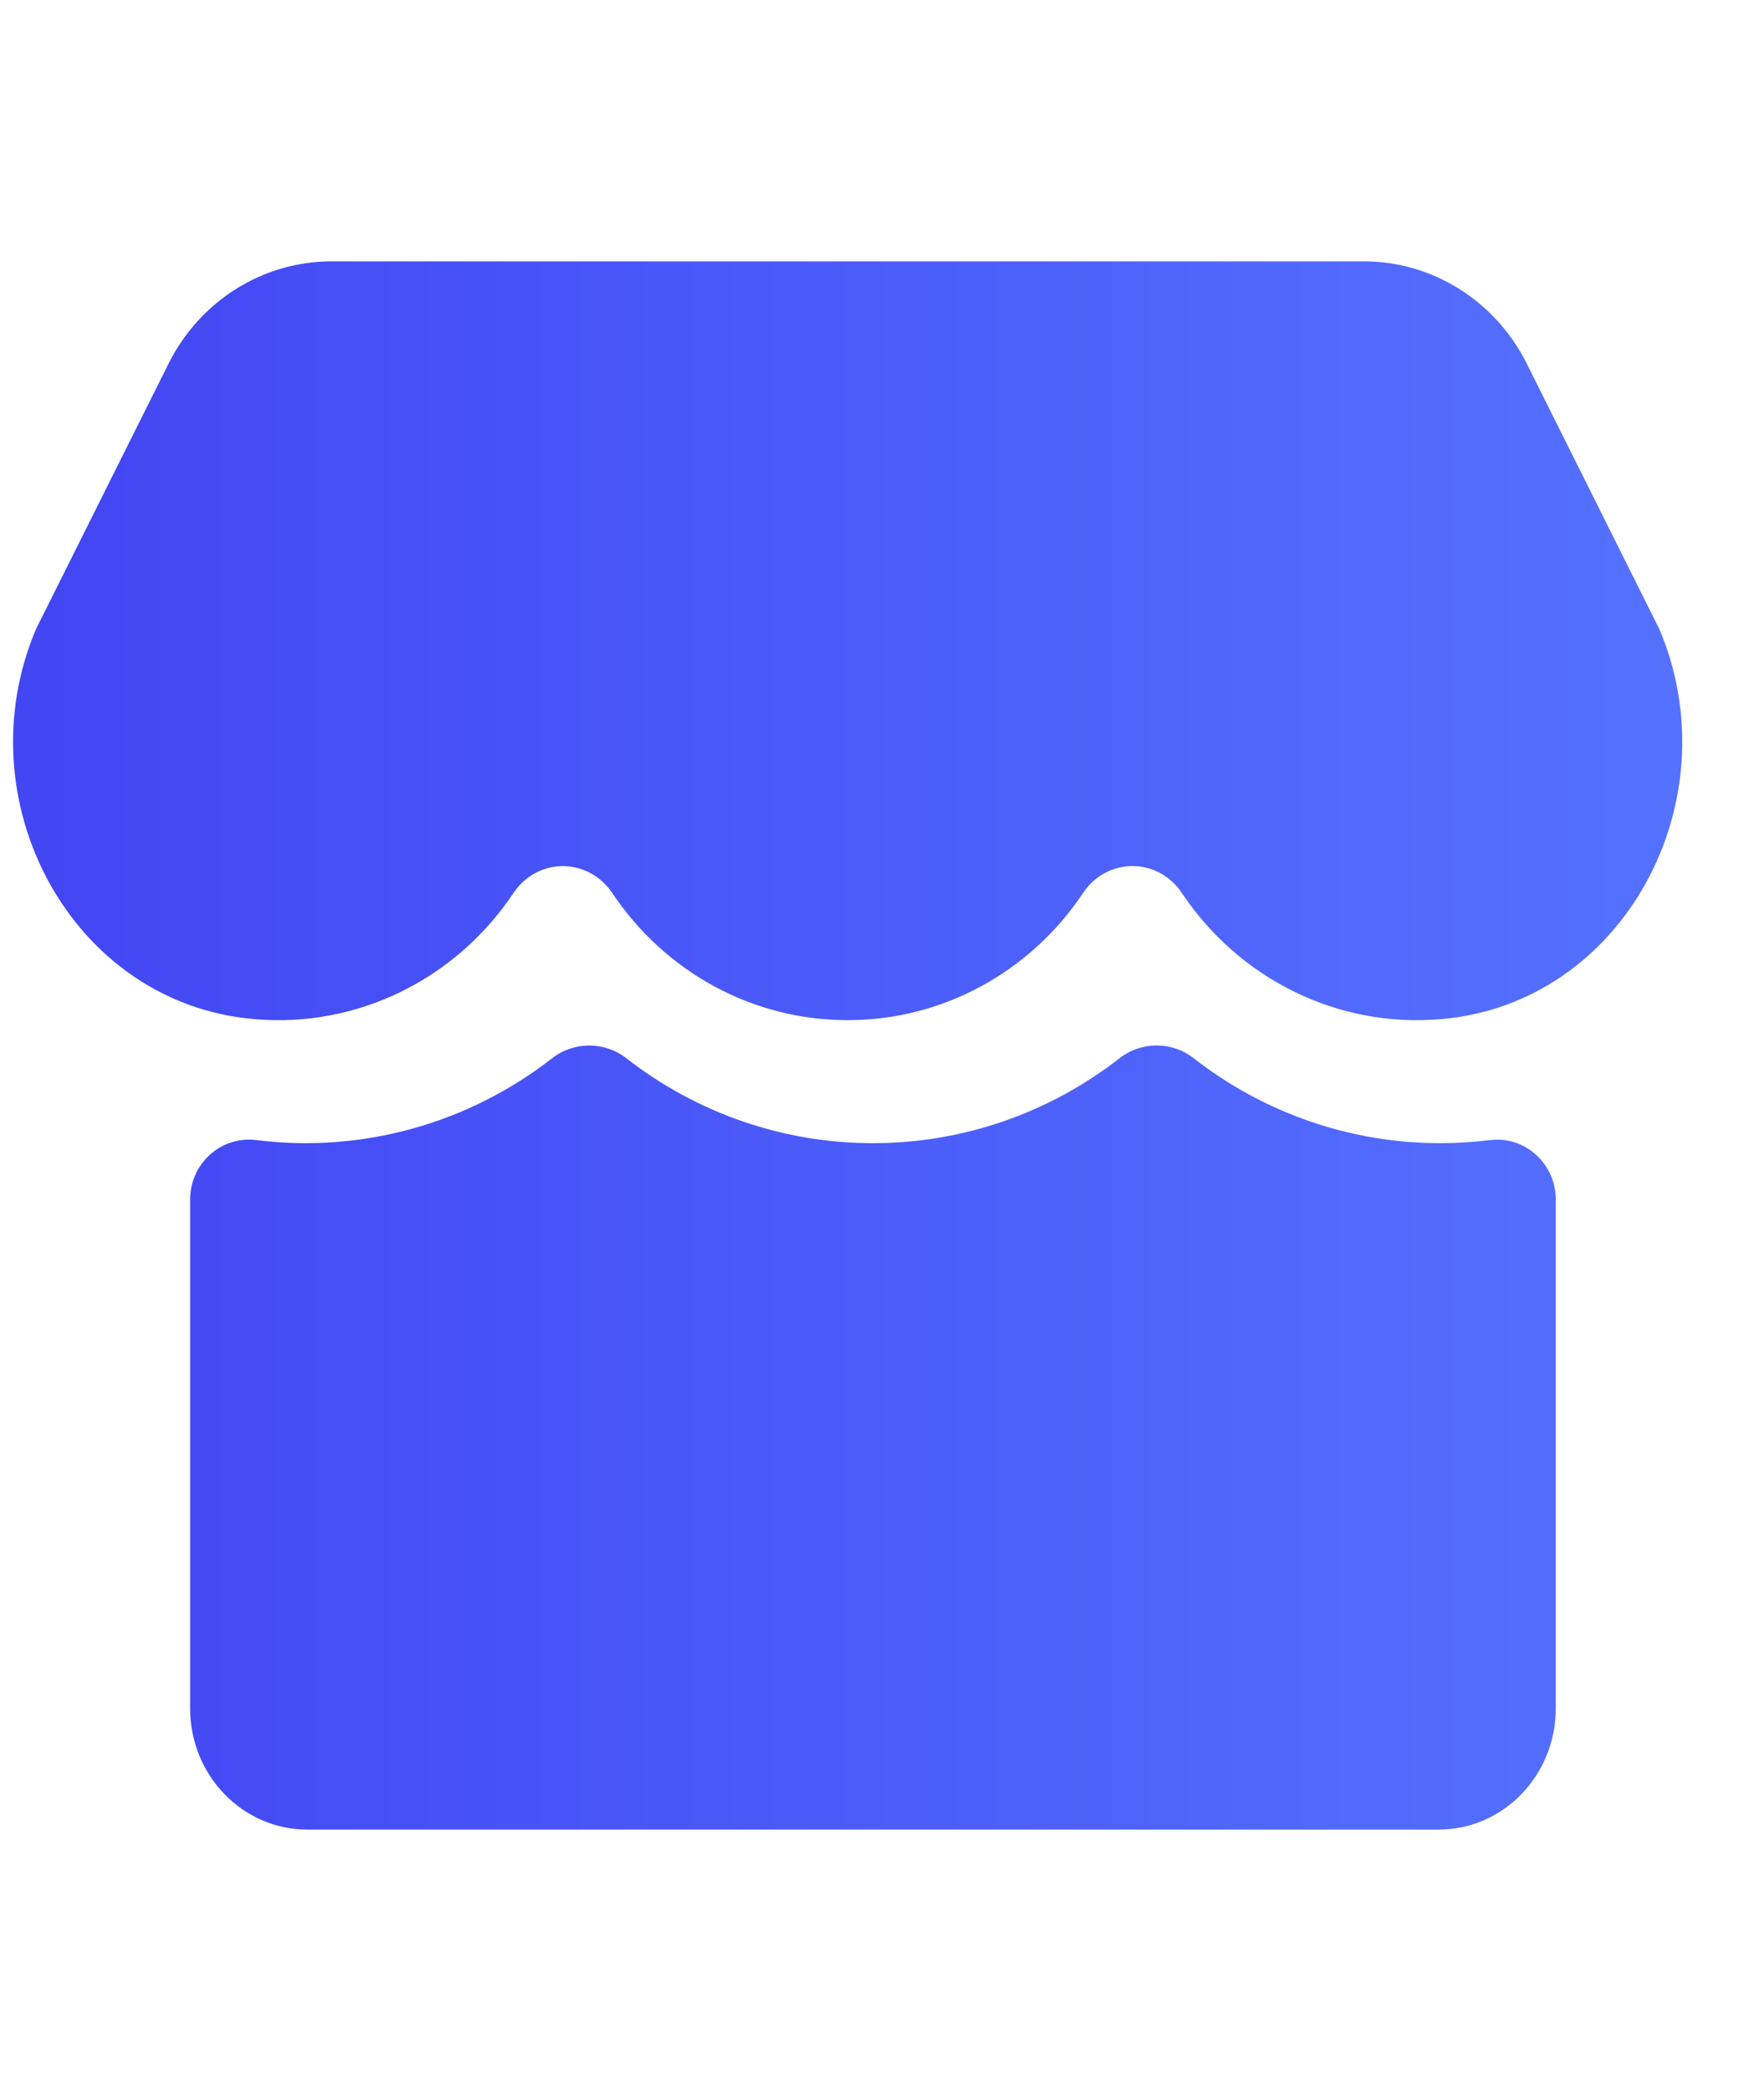 <?xml version="1.0" encoding="UTF-8"?>
<svg width="27px" height="32px" viewBox="0 0 27 32" version="1.1" xmlns="http://www.w3.org/2000/svg" xmlns:xlink="http://www.w3.org/1999/xlink">
    <title>编组 15</title>
    <defs>
        <linearGradient x1="1.831%" y1="50%" x2="100%" y2="50%" id="linearGradient-1">
            <stop stop-color="#4245F3" offset="0%"></stop>
            <stop stop-color="#5573FF" offset="100%"></stop>
        </linearGradient>
    </defs>
    <g id="首页+核心业务" stroke="none" stroke-width="1" fill="none" fill-rule="evenodd">
        <g id="服务案例内页" transform="translate(-370, -713)">
            <g id="编组-15" transform="translate(370, 706)">
                <path d="M22.805,24.448 C22.552,24.479 22.298,24.495 22.044,24.495 C20.682,24.496 19.358,24.041 18.277,23.2 C17.939,22.933 17.467,22.933 17.129,23.2 C16.048,24.041 14.724,24.496 13.361,24.495 C11.999,24.496 10.674,24.041 9.593,23.2 C9.255,22.934 8.783,22.934 8.445,23.2 C7.158,24.2 5.535,24.649 3.926,24.448 C3.67,24.415 3.411,24.495 3.217,24.668 C3.022,24.841 2.911,25.091 2.91,25.354 L2.91,33.145 C2.91,34.169 3.712,35 4.704,35 L22.02,35 C23.01,35 23.813,34.169 23.813,33.145 L23.813,25.357 C23.813,24.81 23.341,24.379 22.805,24.449 M25.394,16.62 L23.368,12.563 C22.886,11.601 21.922,10.998 20.872,11 L5.077,11 C4.027,10.998 3.063,11.601 2.581,12.562 L0.555,16.619 C-0.57,19.252 1.095,22.365 3.898,22.597 C5.461,22.732 6.974,21.994 7.862,20.663 C8.032,20.408 8.314,20.255 8.615,20.255 C8.916,20.255 9.198,20.408 9.369,20.663 C10.185,21.886 11.534,22.615 12.974,22.612 C14.415,22.615 15.764,21.886 16.58,20.663 C16.75,20.407 17.032,20.254 17.334,20.254 C17.635,20.254 17.917,20.407 18.087,20.663 C18.975,21.994 20.488,22.732 22.05,22.597 C24.854,22.365 26.518,19.252 25.394,16.618" id="形状" fill="url(#linearGradient-1)"></path>
                <g id="编组-9"></g>
            </g>
        </g>
    </g>
</svg>